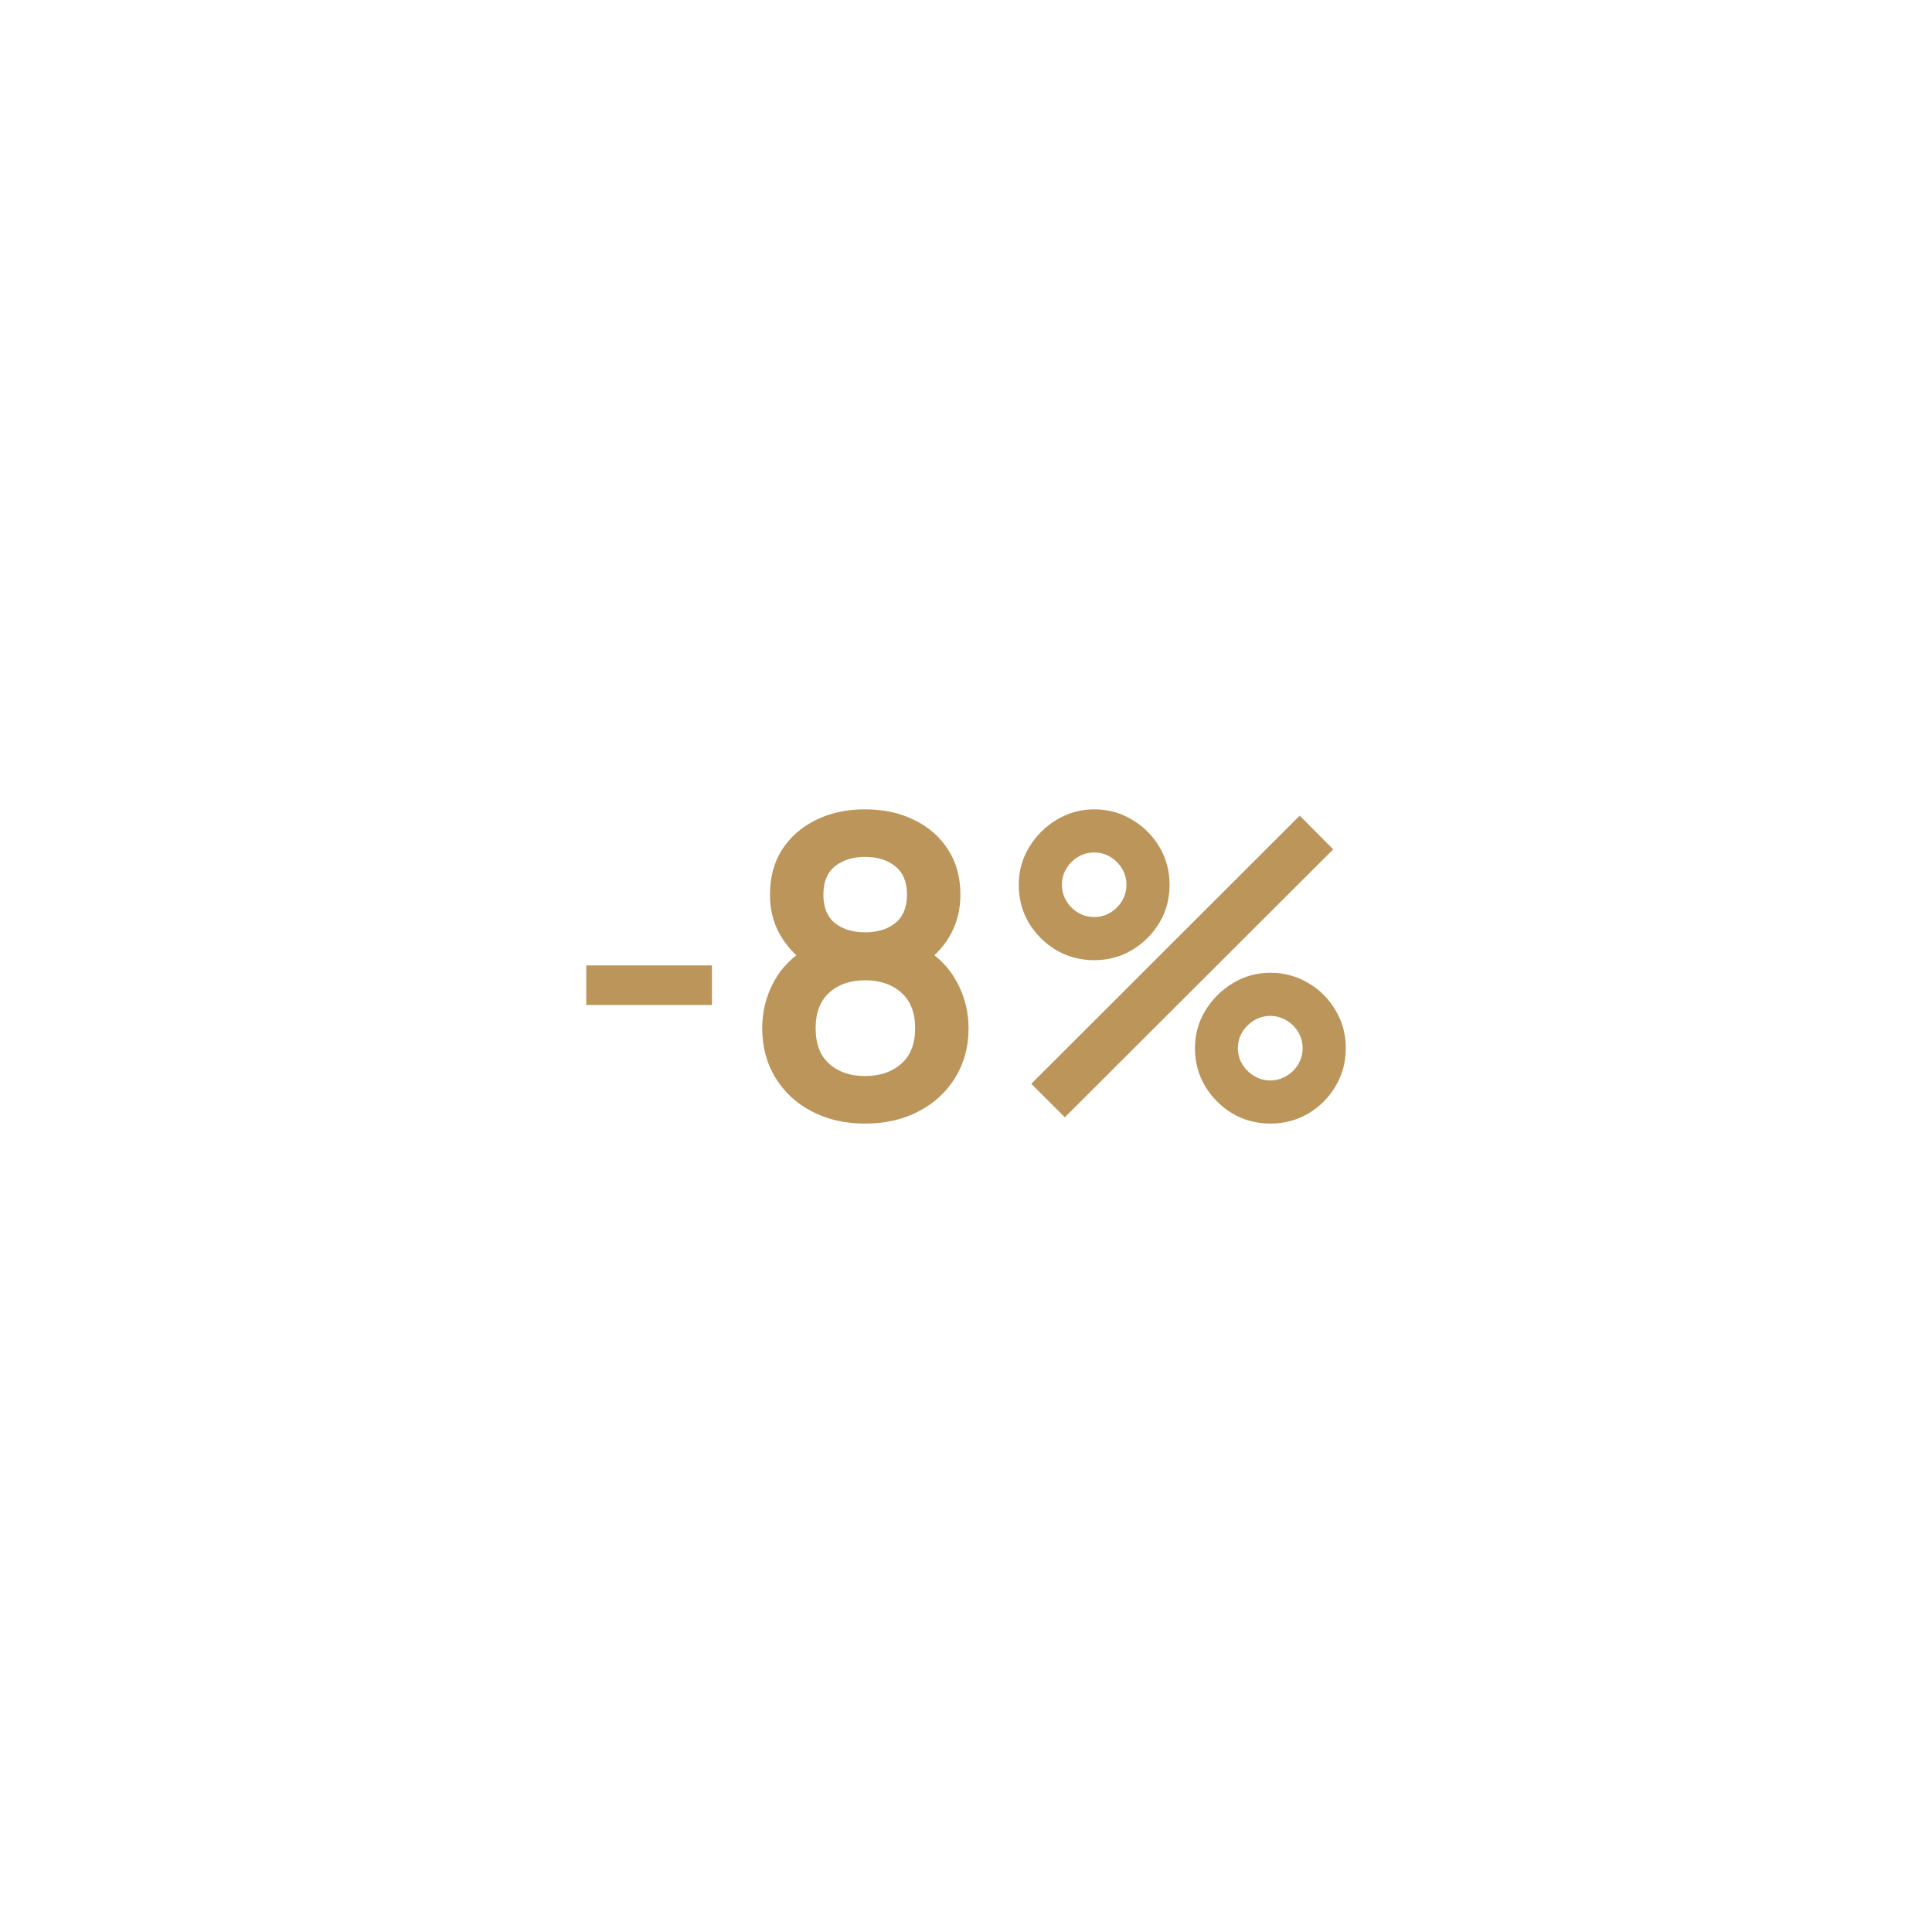 <?xml version="1.0" encoding="UTF-8"?> <svg xmlns="http://www.w3.org/2000/svg" width="83" height="83" viewBox="0 0 83 83" fill="none"> <g filter="url(#filter0_d)"> <circle cx="41.5" cy="41.5" r="24.5" fill="white"></circle> </g> <path d="M25.186 43.176V41.475H30.586V43.176H25.186ZM37.164 48.27C36.306 48.27 35.544 48.096 34.878 47.748C34.212 47.4 33.69 46.917 33.312 46.299C32.934 45.681 32.745 44.973 32.745 44.175C32.745 43.461 32.91 42.798 33.24 42.186C33.57 41.574 34.053 41.085 34.689 40.719L34.644 41.412C34.146 41.034 33.759 40.599 33.483 40.107C33.213 39.609 33.078 39.051 33.078 38.433C33.078 37.689 33.252 37.044 33.6 36.498C33.954 35.952 34.437 35.529 35.049 35.229C35.661 34.923 36.366 34.77 37.164 34.77C37.962 34.77 38.667 34.923 39.279 35.229C39.897 35.529 40.38 35.952 40.728 36.498C41.082 37.044 41.259 37.689 41.259 38.433C41.259 39.051 41.127 39.606 40.863 40.098C40.605 40.59 40.212 41.034 39.684 41.43L39.675 40.728C40.299 41.082 40.776 41.568 41.106 42.186C41.442 42.798 41.61 43.461 41.61 44.175C41.61 44.973 41.418 45.681 41.034 46.299C40.656 46.917 40.131 47.4 39.459 47.748C38.793 48.096 38.028 48.27 37.164 48.27ZM37.164 46.227C37.8 46.227 38.316 46.053 38.712 45.705C39.114 45.357 39.315 44.847 39.315 44.175C39.315 43.503 39.117 42.993 38.721 42.645C38.325 42.291 37.806 42.114 37.164 42.114C36.528 42.114 36.015 42.291 35.625 42.645C35.235 42.993 35.04 43.503 35.04 44.175C35.04 44.847 35.235 45.357 35.625 45.705C36.015 46.053 36.528 46.227 37.164 46.227ZM37.164 40.053C37.698 40.053 38.13 39.921 38.46 39.657C38.796 39.387 38.964 38.979 38.964 38.433C38.964 37.887 38.796 37.482 38.46 37.218C38.13 36.948 37.698 36.813 37.164 36.813C36.636 36.813 36.204 36.948 35.868 37.218C35.538 37.482 35.373 37.887 35.373 38.433C35.373 38.979 35.538 39.387 35.868 39.657C36.204 39.921 36.636 40.053 37.164 40.053ZM45.746 48L44.306 46.56L55.836 35.04L57.276 36.489L45.746 48ZM54.575 48.27C53.981 48.27 53.438 48.126 52.947 47.838C52.461 47.544 52.071 47.154 51.776 46.668C51.483 46.176 51.336 45.63 51.336 45.03C51.336 44.442 51.486 43.902 51.785 43.41C52.086 42.918 52.481 42.525 52.974 42.231C53.465 41.937 53.999 41.79 54.575 41.79C55.169 41.79 55.712 41.937 56.205 42.231C56.697 42.519 57.087 42.909 57.374 43.401C57.669 43.887 57.816 44.43 57.816 45.03C57.816 45.63 57.669 46.176 57.374 46.668C57.087 47.154 56.697 47.544 56.205 47.838C55.712 48.126 55.169 48.27 54.575 48.27ZM54.575 46.416C54.822 46.416 55.05 46.353 55.26 46.227C55.475 46.101 55.647 45.933 55.773 45.723C55.898 45.513 55.962 45.282 55.962 45.03C55.962 44.778 55.898 44.547 55.773 44.337C55.647 44.127 55.475 43.959 55.26 43.833C55.05 43.707 54.822 43.644 54.575 43.644C54.324 43.644 54.093 43.707 53.883 43.833C53.672 43.959 53.502 44.127 53.37 44.337C53.243 44.547 53.181 44.778 53.181 45.03C53.181 45.282 53.243 45.513 53.37 45.723C53.502 45.933 53.672 46.101 53.883 46.227C54.093 46.353 54.324 46.416 54.575 46.416ZM47.007 41.25C46.413 41.25 45.87 41.106 45.377 40.818C44.886 40.524 44.492 40.134 44.199 39.648C43.91 39.156 43.767 38.61 43.767 38.01C43.767 37.422 43.916 36.882 44.217 36.39C44.517 35.898 44.913 35.505 45.404 35.211C45.897 34.917 46.431 34.77 47.007 34.77C47.6 34.77 48.141 34.917 48.627 35.211C49.118 35.499 49.511 35.889 49.806 36.381C50.099 36.867 50.246 37.41 50.246 38.01C50.246 38.61 50.099 39.156 49.806 39.648C49.511 40.134 49.118 40.524 48.627 40.818C48.141 41.106 47.6 41.25 47.007 41.25ZM47.007 39.396C47.258 39.396 47.489 39.333 47.7 39.207C47.91 39.081 48.078 38.913 48.203 38.703C48.33 38.493 48.392 38.262 48.392 38.01C48.392 37.758 48.33 37.527 48.203 37.317C48.078 37.107 47.91 36.939 47.7 36.813C47.489 36.687 47.258 36.624 47.007 36.624C46.755 36.624 46.523 36.687 46.313 36.813C46.103 36.939 45.935 37.107 45.809 37.317C45.684 37.527 45.62 37.758 45.62 38.01C45.62 38.262 45.684 38.493 45.809 38.703C45.935 38.913 46.103 39.081 46.313 39.207C46.523 39.333 46.755 39.396 47.007 39.396Z" fill="#BB955A"></path> <defs> <filter id="filter0_d" x="0" y="0" width="83" height="83" filterUnits="userSpaceOnUse" color-interpolation-filters="sRGB"> <feFlood flood-opacity="0" result="BackgroundImageFix"></feFlood> <feColorMatrix in="SourceAlpha" type="matrix" values="0 0 0 0 0 0 0 0 0 0 0 0 0 0 0 0 0 0 127 0"></feColorMatrix> <feOffset></feOffset> <feGaussianBlur stdDeviation="8.5"></feGaussianBlur> <feColorMatrix type="matrix" values="0 0 0 0 0 0 0 0 0 0 0 0 0 0 0 0 0 0 0.1 0"></feColorMatrix> <feBlend mode="normal" in2="BackgroundImageFix" result="effect1_dropShadow"></feBlend> <feBlend mode="normal" in="SourceGraphic" in2="effect1_dropShadow" result="shape"></feBlend> </filter> </defs> </svg> 